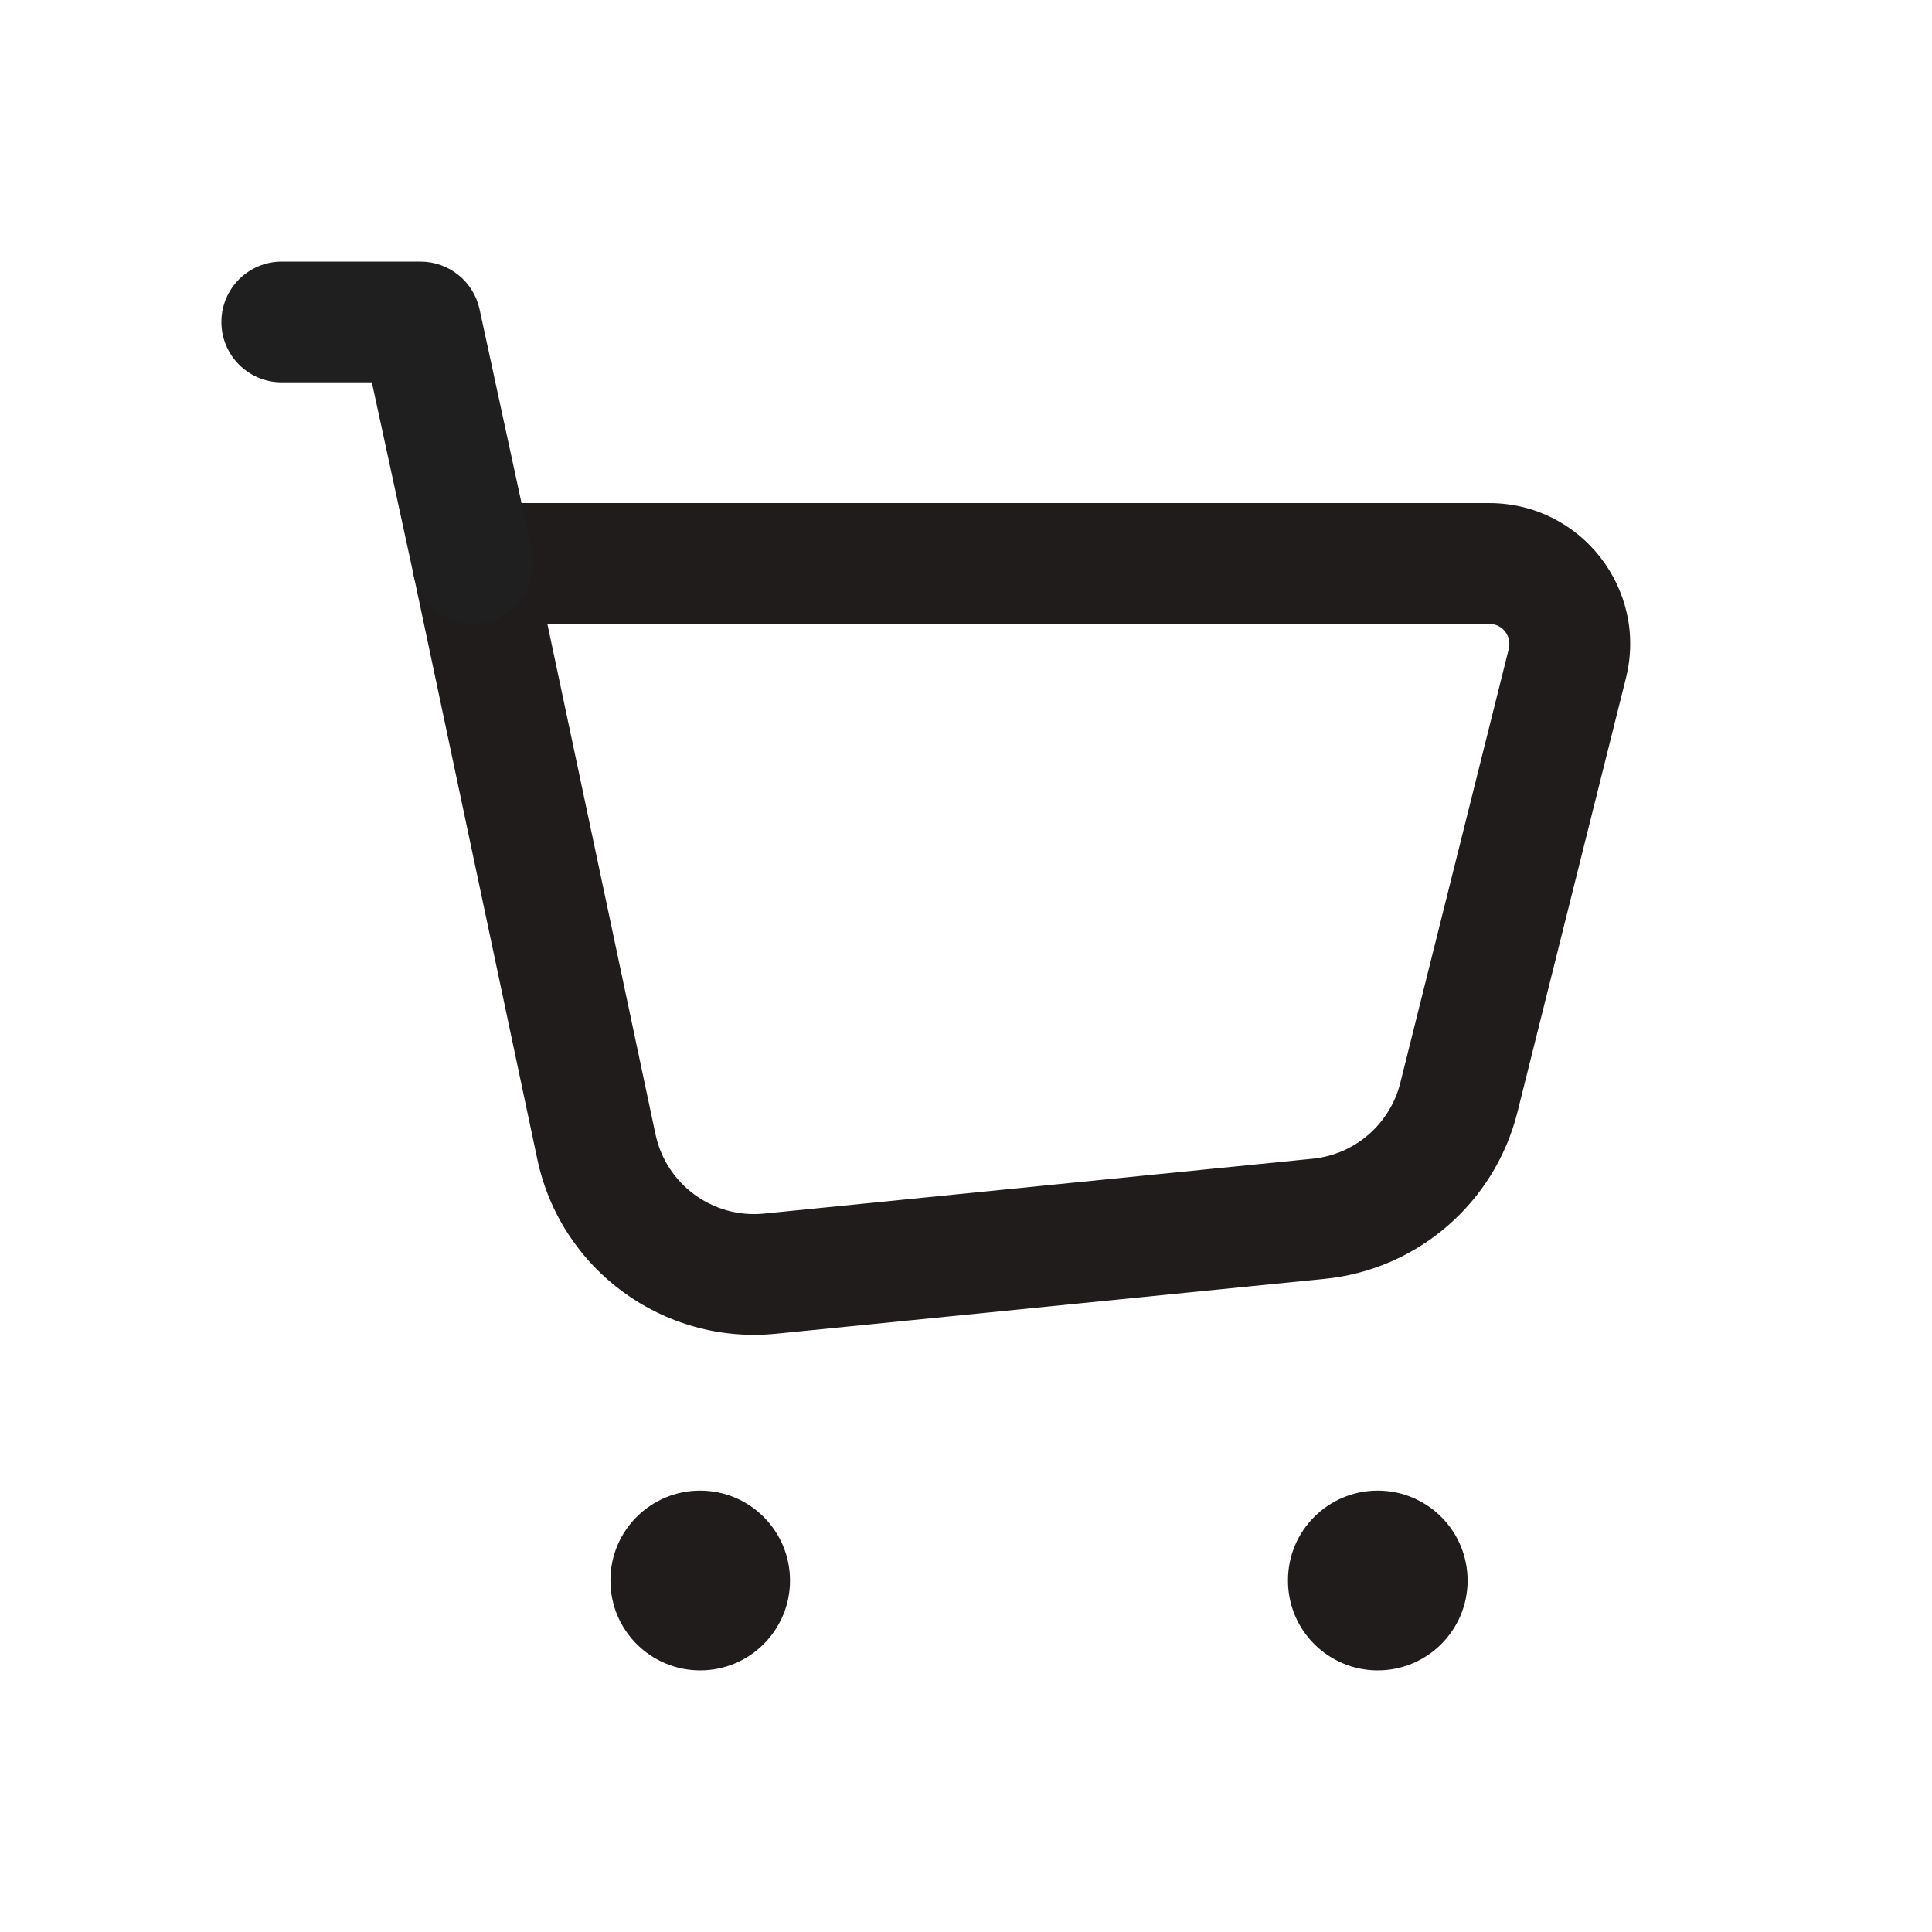 <svg width="32" height="32" viewBox="0 0 32 32" fill="none" xmlns="http://www.w3.org/2000/svg">
<path fill-rule="evenodd" clip-rule="evenodd" d="M7.055 8.704C7.245 8.469 7.53 8.333 7.832 8.333H24.667C26.186 8.333 27.299 9.76 26.93 11.233L25.133 18.422C24.757 19.923 23.481 21.028 21.941 21.182C21.941 21.182 21.941 21.182 21.941 21.182L12.853 22.091C10.992 22.276 9.288 21.032 8.9 19.202C8.9 19.202 8.9 19.202 8.9 19.202L6.854 9.541C6.791 9.246 6.865 8.938 7.055 8.704ZM9.066 10.333L10.857 18.787C11.033 19.618 11.806 20.185 12.654 20.101L21.742 19.192C22.441 19.122 23.021 18.62 23.193 17.937C23.193 17.937 23.192 17.938 23.193 17.937L24.99 10.748C25.043 10.536 24.884 10.333 24.667 10.333H9.066Z" fill="#201C1C"/>
<path fill-rule="evenodd" clip-rule="evenodd" d="M3.667 5.333C3.667 4.781 4.114 4.333 4.667 4.333H6.965C7.436 4.333 7.843 4.662 7.943 5.122L8.809 9.122C8.926 9.661 8.584 10.194 8.044 10.311C7.504 10.428 6.972 10.085 6.855 9.545L6.159 6.333H4.667C4.114 6.333 3.667 5.886 3.667 5.333Z" fill="#1F1F1F"/>
<path fill-rule="evenodd" clip-rule="evenodd" d="M11.596 24.689C10.78 24.689 10.108 25.351 10.111 26.177C10.108 27.007 10.783 27.667 11.597 27.667C12.419 27.667 13.085 27 13.085 26.179C13.085 25.356 12.419 24.689 11.596 24.689ZM12.111 26.177L12.111 26.178V26.177L12.111 26.177ZM22.819 24.689C22.002 24.689 21.331 25.351 21.333 26.177C21.331 27.007 22.005 27.667 22.82 27.667C23.642 27.667 24.308 27 24.308 26.179C24.308 25.356 23.642 24.689 22.819 24.689ZM23.333 26.177L23.333 26.178V26.177L23.333 26.177Z" fill="#201C1C"/>
</svg>

